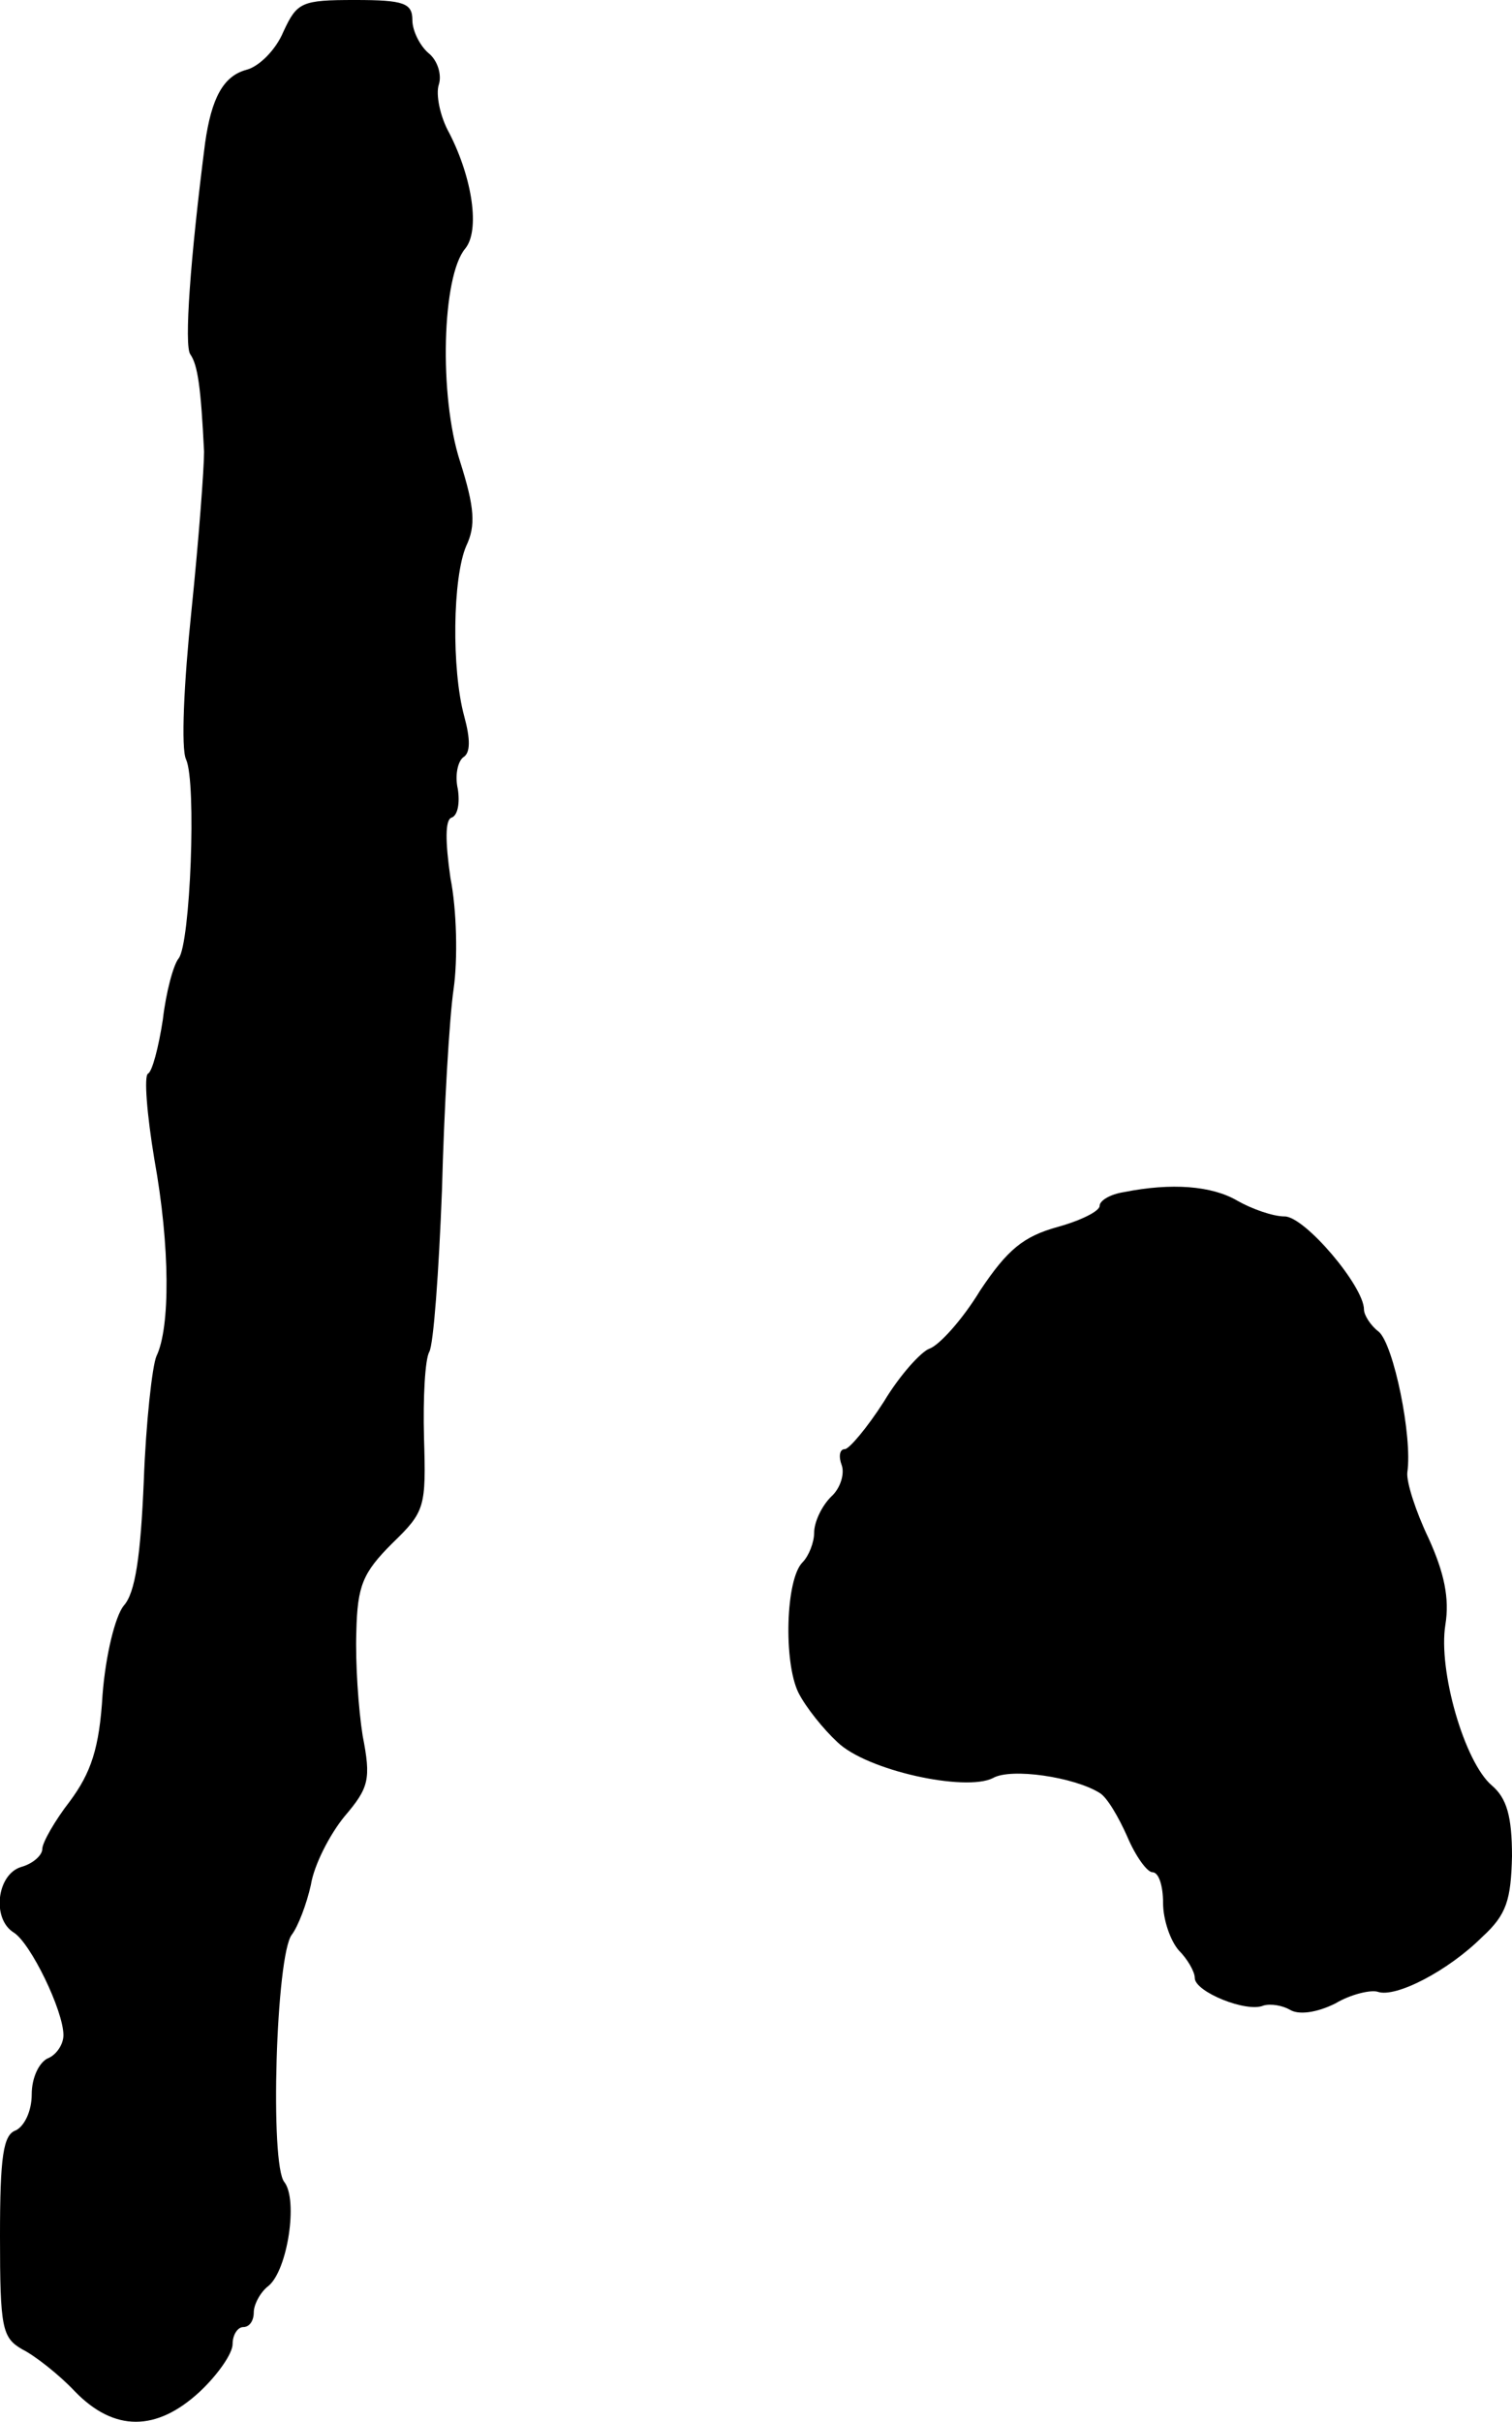 <?xml version="1.0" standalone="no"?>
<!DOCTYPE svg PUBLIC "-//W3C//DTD SVG 20010904//EN"
 "http://www.w3.org/TR/2001/REC-SVG-20010904/DTD/svg10.dtd">
<svg version="1.0" xmlns="http://www.w3.org/2000/svg"
 width="143pt" height="229pt" viewBox="0 0 143 229"
 preserveAspectRatio="xMidYMid meet">
<g transform="translate(0,229) scale(0.1,-0.1)"
fill="#000000" stroke="none">
<path d="M268 2260 c-7 -17 -23 -33 -35 -36 -22 -6 -33 -27 -39 -69 -14 -109
-20 -192 -14 -200 7 -10 10 -31 13 -92 0 -16 -5 -83 -12 -151 -7 -67 -10 -130
-5 -140 10 -22 4 -174 -7 -188 -5 -6 -12 -32 -15 -58 -4 -26 -10 -49 -14 -51
-4 -2 -1 -39 6 -81 15 -83 15 -159 2 -186 -4 -9 -10 -63 -12 -118 -3 -71 -8
-106 -19 -118 -8 -10 -17 -46 -20 -84 -3 -51 -11 -74 -31 -101 -14 -18 -26
-39 -26 -45 0 -6 -9 -14 -20 -17 -23 -7 -28 -49 -7 -62 16 -10 47 -74 47 -97
0 -9 -7 -19 -15 -22 -8 -4 -15 -18 -15 -34 0 -16 -7 -30 -15 -34 -12 -4 -15
-25 -15 -100 0 -87 2 -96 21 -107 12 -6 35 -24 50 -40 37 -38 77 -38 118 0 17
16 31 36 31 45 0 9 5 16 10 16 6 0 10 6 10 14 0 7 6 19 14 25 18 15 28 81 15
98 -14 16 -8 215 7 234 6 8 14 29 18 47 3 19 18 48 32 65 23 27 25 35 17 76
-4 25 -7 69 -6 98 1 44 6 56 34 84 31 30 32 34 30 100 -1 38 1 74 5 81 4 7 9
75 12 153 2 77 7 163 11 190 4 28 3 75 -3 105 -5 35 -5 55 1 57 6 2 8 14 6 27
-3 13 0 26 5 30 7 4 7 17 1 39 -12 44 -11 131 2 161 9 19 8 36 -6 80 -20 62
-17 175 5 201 14 17 7 66 -15 109 -9 16 -13 37 -10 46 3 9 -1 23 -10 30 -8 7
-15 21 -15 31 0 16 -8 19 -54 19 -51 0 -55 -2 -68 -30z"/>
<path d="M1063 1163 c-13 -2 -23 -8 -23 -13 0 -5 -18 -14 -40 -20 -32 -9 -47
-21 -73 -60 -17 -28 -39 -52 -48 -55 -8 -3 -28 -25 -43 -50 -16 -25 -33 -45
-37 -45 -5 0 -6 -7 -3 -15 3 -8 -1 -22 -10 -30 -9 -9 -16 -24 -16 -34 0 -9 -5
-22 -11 -28 -16 -16 -18 -94 -4 -123 7 -14 24 -35 37 -47 28 -27 121 -47 147
-34 17 10 77 1 101 -14 7 -4 18 -23 26 -41 8 -19 19 -34 24 -34 6 0 10 -13 10
-29 0 -16 7 -36 15 -45 8 -8 15 -20 15 -26 0 -13 49 -33 65 -26 7 2 18 0 25
-4 8 -5 25 -3 43 6 15 9 34 13 40 11 17 -6 67 20 99 52 23 21 27 35 28 76 0
38 -5 55 -19 67 -26 22 -51 109 -44 152 4 25 -1 49 -16 82 -12 25 -21 53 -20
62 5 34 -13 121 -27 133 -8 6 -14 16 -14 21 0 22 -56 88 -75 88 -11 0 -31 7
-45 15 -24 14 -62 17 -107 8z"/>
</g>
</svg>
